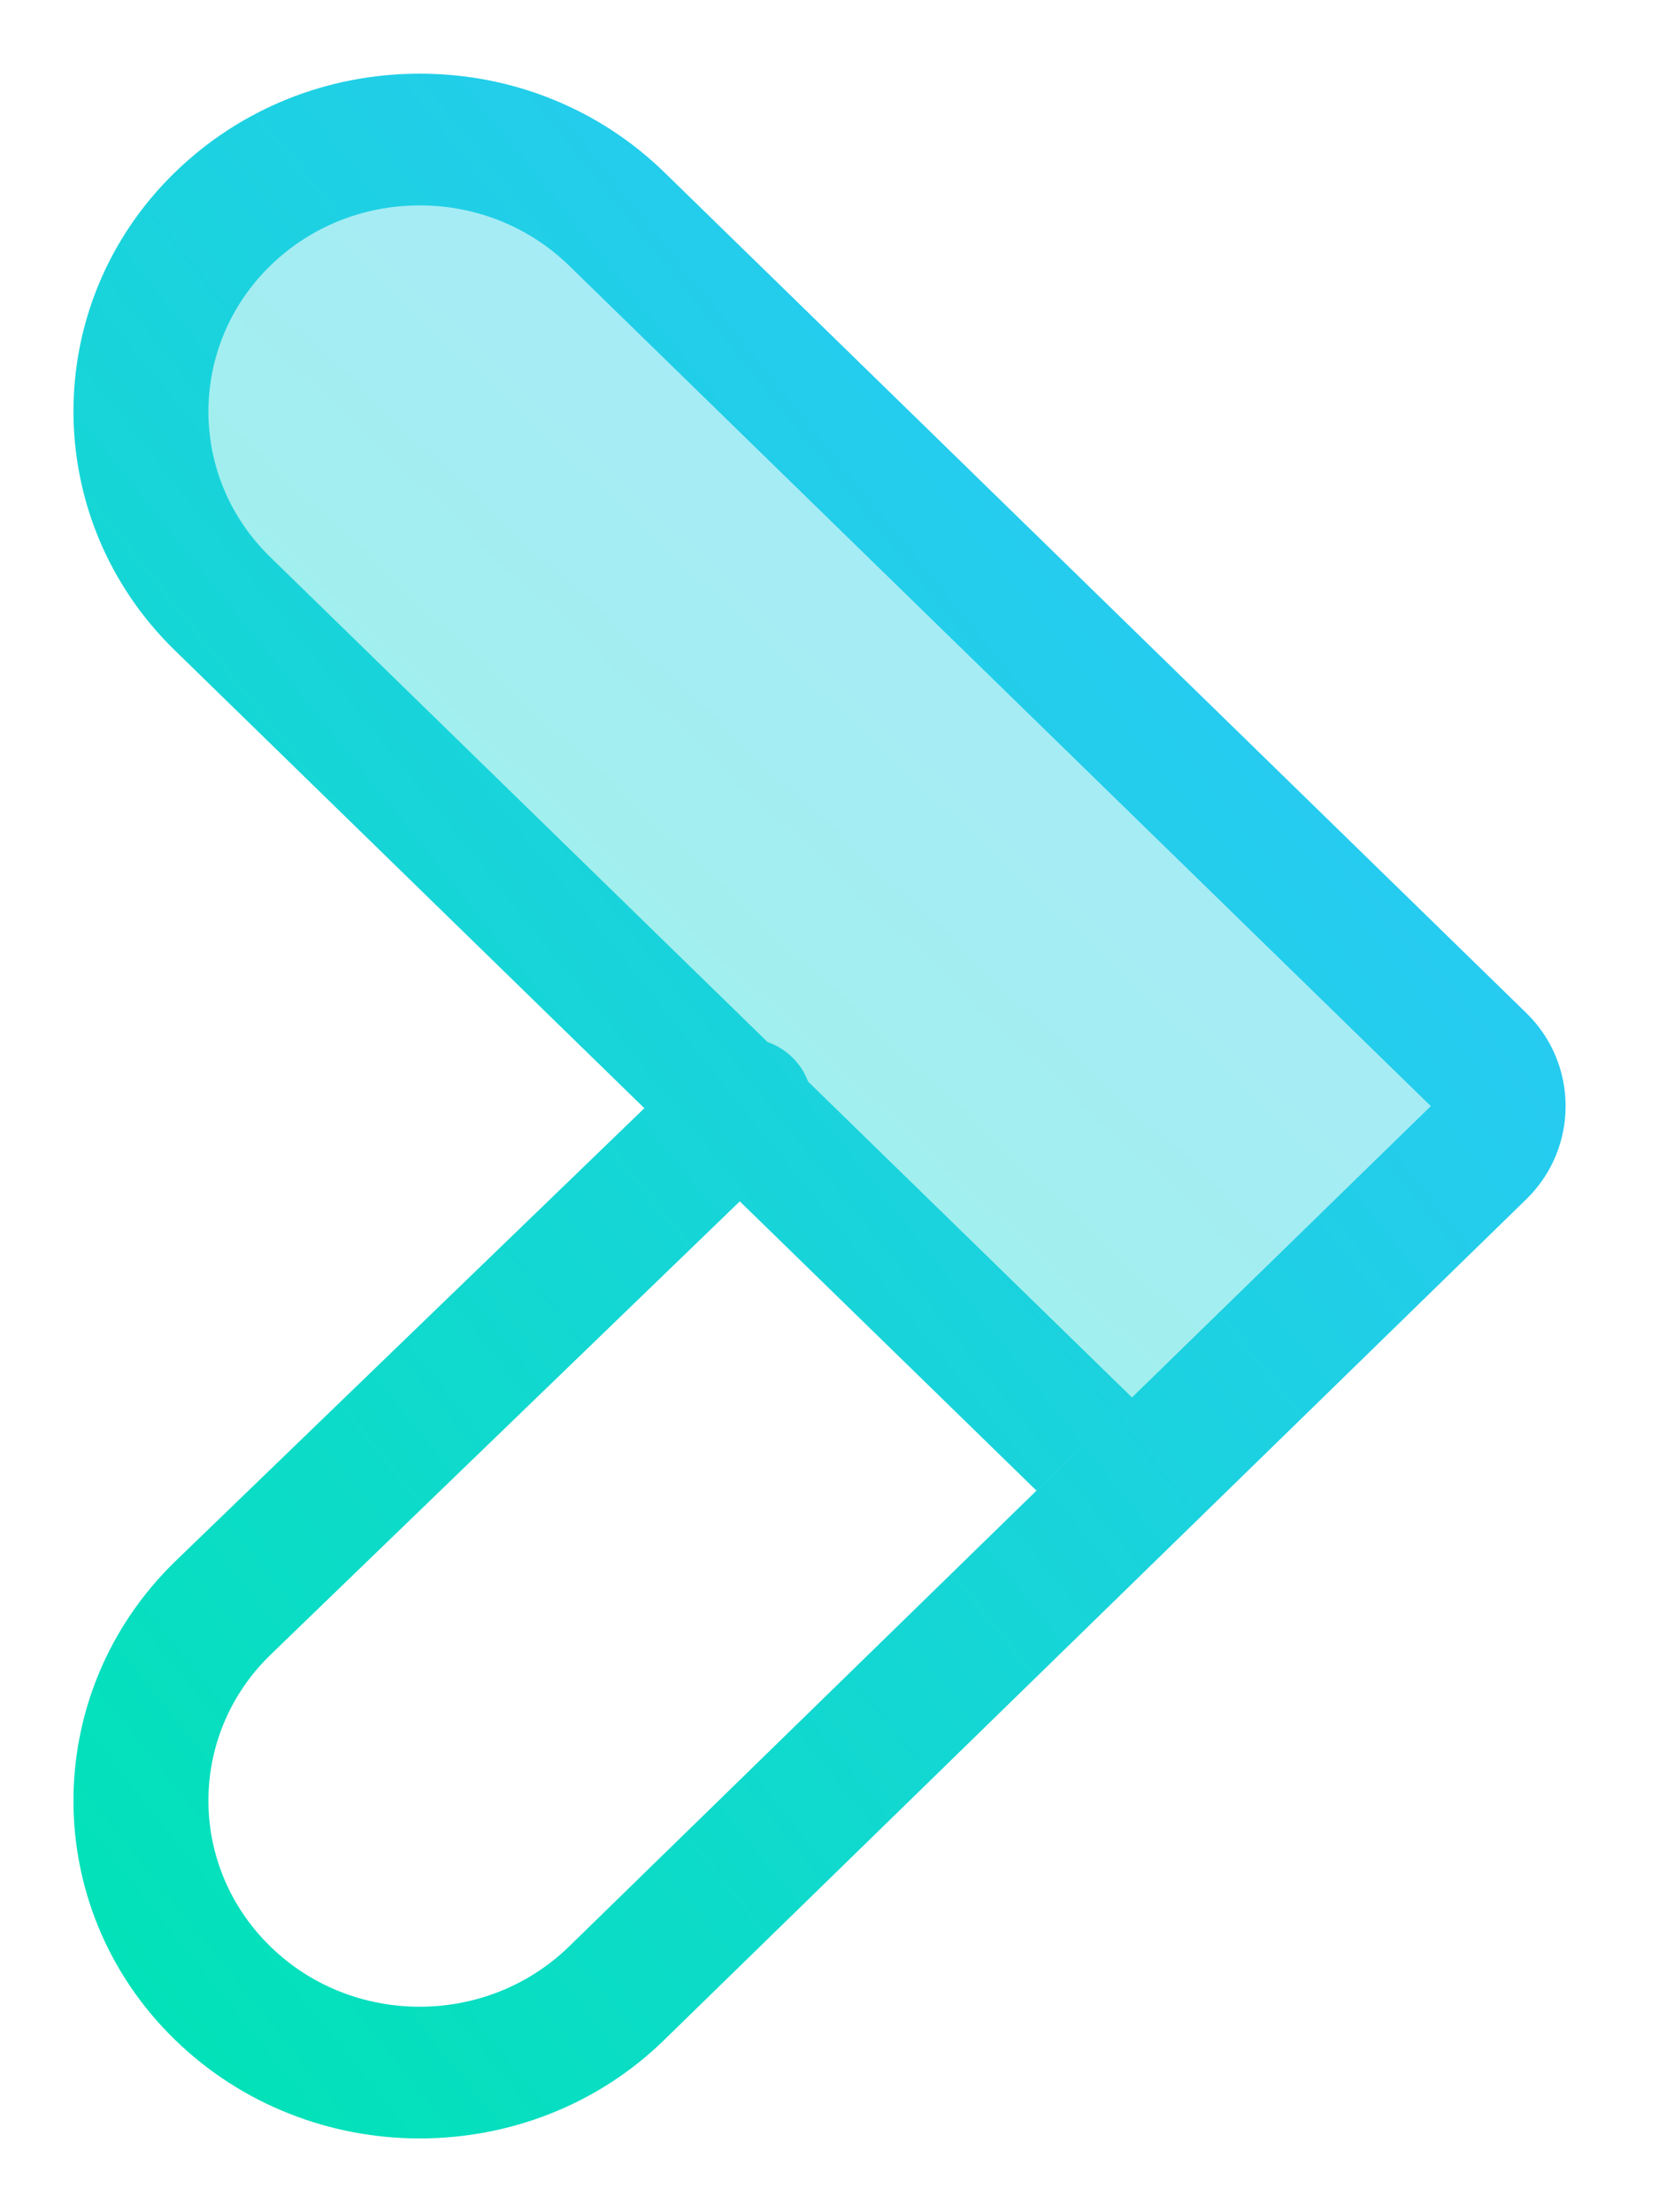 <svg width="15" height="20" viewBox="0 0 15 20" fill="none" xmlns="http://www.w3.org/2000/svg">
<path opacity="0.4" d="M13.336 9.829L5.567 2.058C4.6 1.091 3.03 1.091 2.063 2.058C1.094 3.025 1.094 4.595 2.063 5.562L9.834 13.333" fill="url(#paint0_linear_708_50446)"/>
<path fill-rule="evenodd" clip-rule="evenodd" d="M13.8 9.158C14.274 9.619 14.274 10.38 13.8 10.842L6.009 18.439C5.4 19.036 4.596 19.333 3.795 19.333C2.993 19.333 2.19 19.034 1.58 18.439C0.359 17.25 0.359 15.312 1.58 14.12L5.826 10.019L1.58 5.879C0.359 4.688 0.359 2.749 1.58 1.56C2.171 0.984 2.959 0.666 3.795 0.666C4.631 0.666 5.418 0.984 6.009 1.56L13.8 9.158ZM10.235 12.634L5.146 17.597C4.4 18.324 3.187 18.324 2.444 17.597C1.698 16.87 1.698 15.688 2.444 14.962L6.689 10.861L9.371 13.476L10.235 12.634L7.306 9.778C7.277 9.698 7.229 9.624 7.164 9.56C7.099 9.496 7.022 9.45 6.94 9.421L2.444 5.037C1.698 4.312 1.698 3.13 2.444 2.402C2.804 2.051 3.284 1.857 3.795 1.857C4.305 1.857 4.785 2.051 5.146 2.402L12.937 10L10.235 12.634Z" fill="url(#paint1_linear_708_50446)"/>
<defs>
<linearGradient id="paint0_linear_708_50446" x1="12.034" y1="2.315" x2="1.744" y2="13.332" gradientUnits="userSpaceOnUse">
<stop stop-color="#30C5FF"/>
<stop offset="1" stop-color="#00E3B5"/>
</linearGradient>
<linearGradient id="paint1_linear_708_50446" x1="13.145" y1="2.194" x2="-2.52" y2="14.773" gradientUnits="userSpaceOnUse">
<stop stop-color="#30C5FF"/>
<stop offset="1" stop-color="#00E3B5"/>
</linearGradient>
</defs>
</svg>

